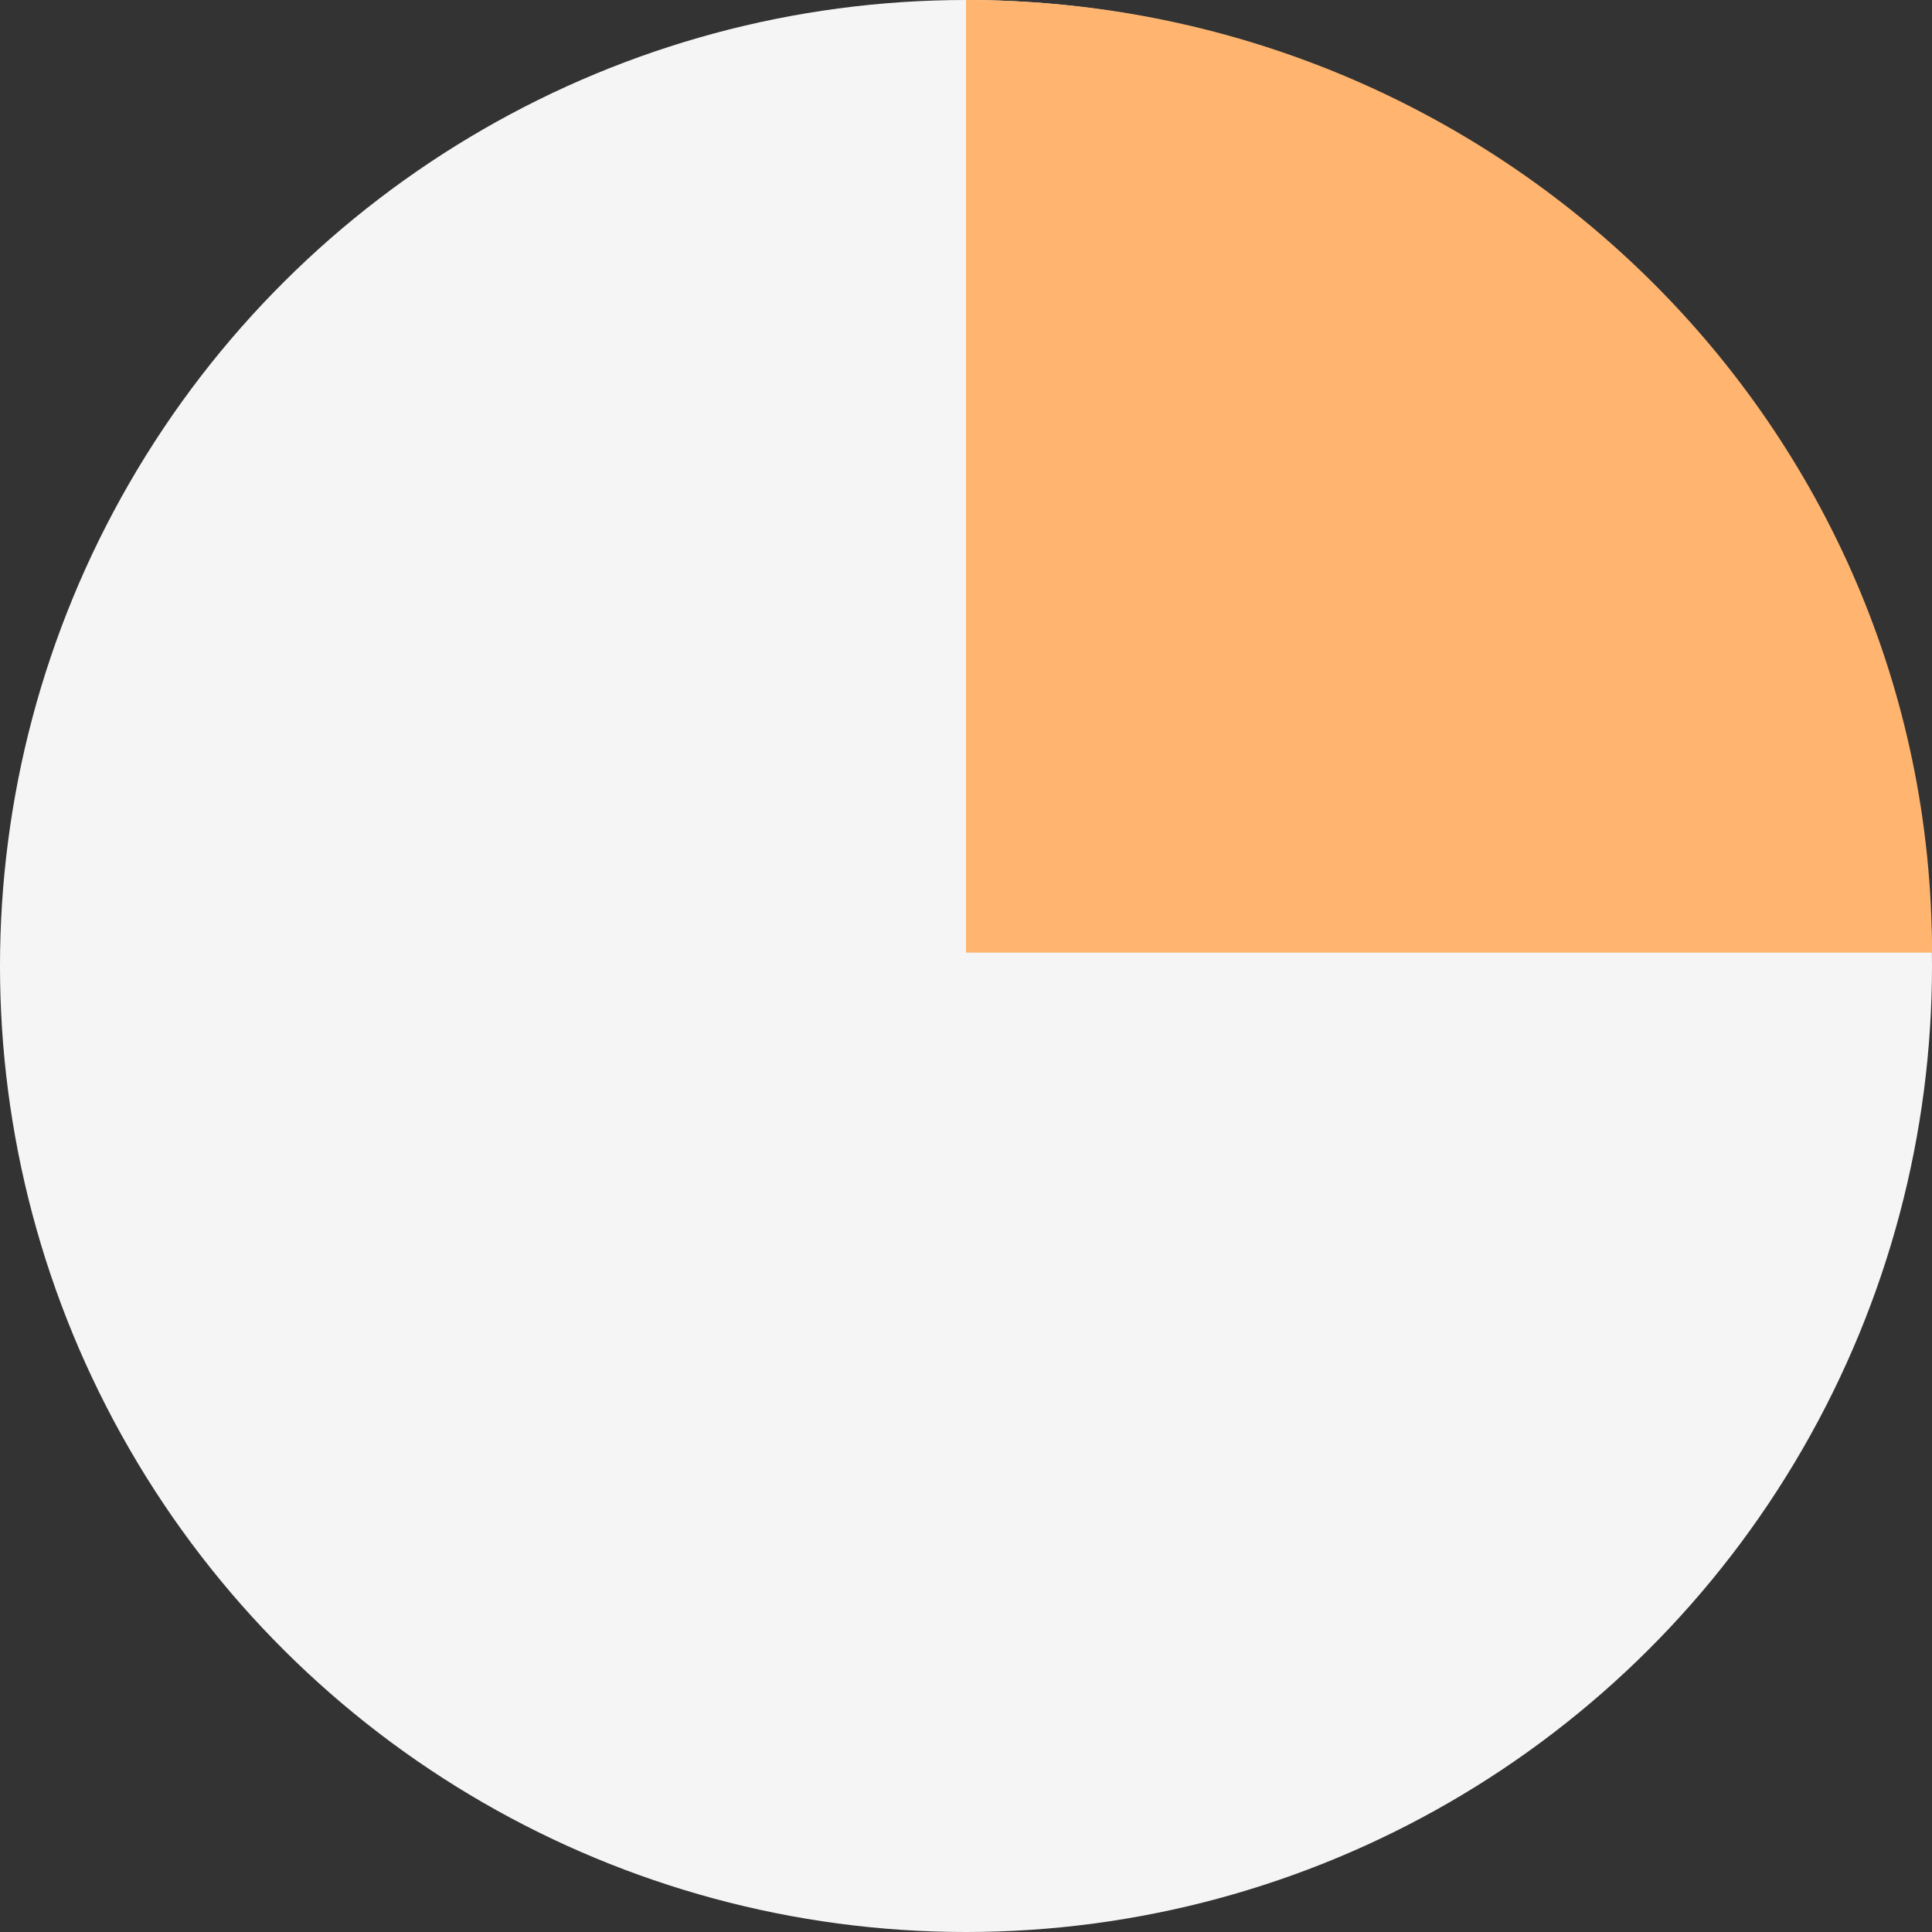 <svg width="144" height="144" viewBox="0 0 144 144" fill="none" xmlns="http://www.w3.org/2000/svg">
<rect x="0" y="0" width="144" height="144" fill="#333333" stroke="none"/>
<circle cx="72" cy="72" r="72" transform="rotate(90 72 72)" fill="#F5F5F5"/>
<path d="M144 71L72 71L72 -7.62939e-06C111.766 -2.41474e-06 144 31.787 144 71Z" fill="#FFB56F"/>
</svg>
